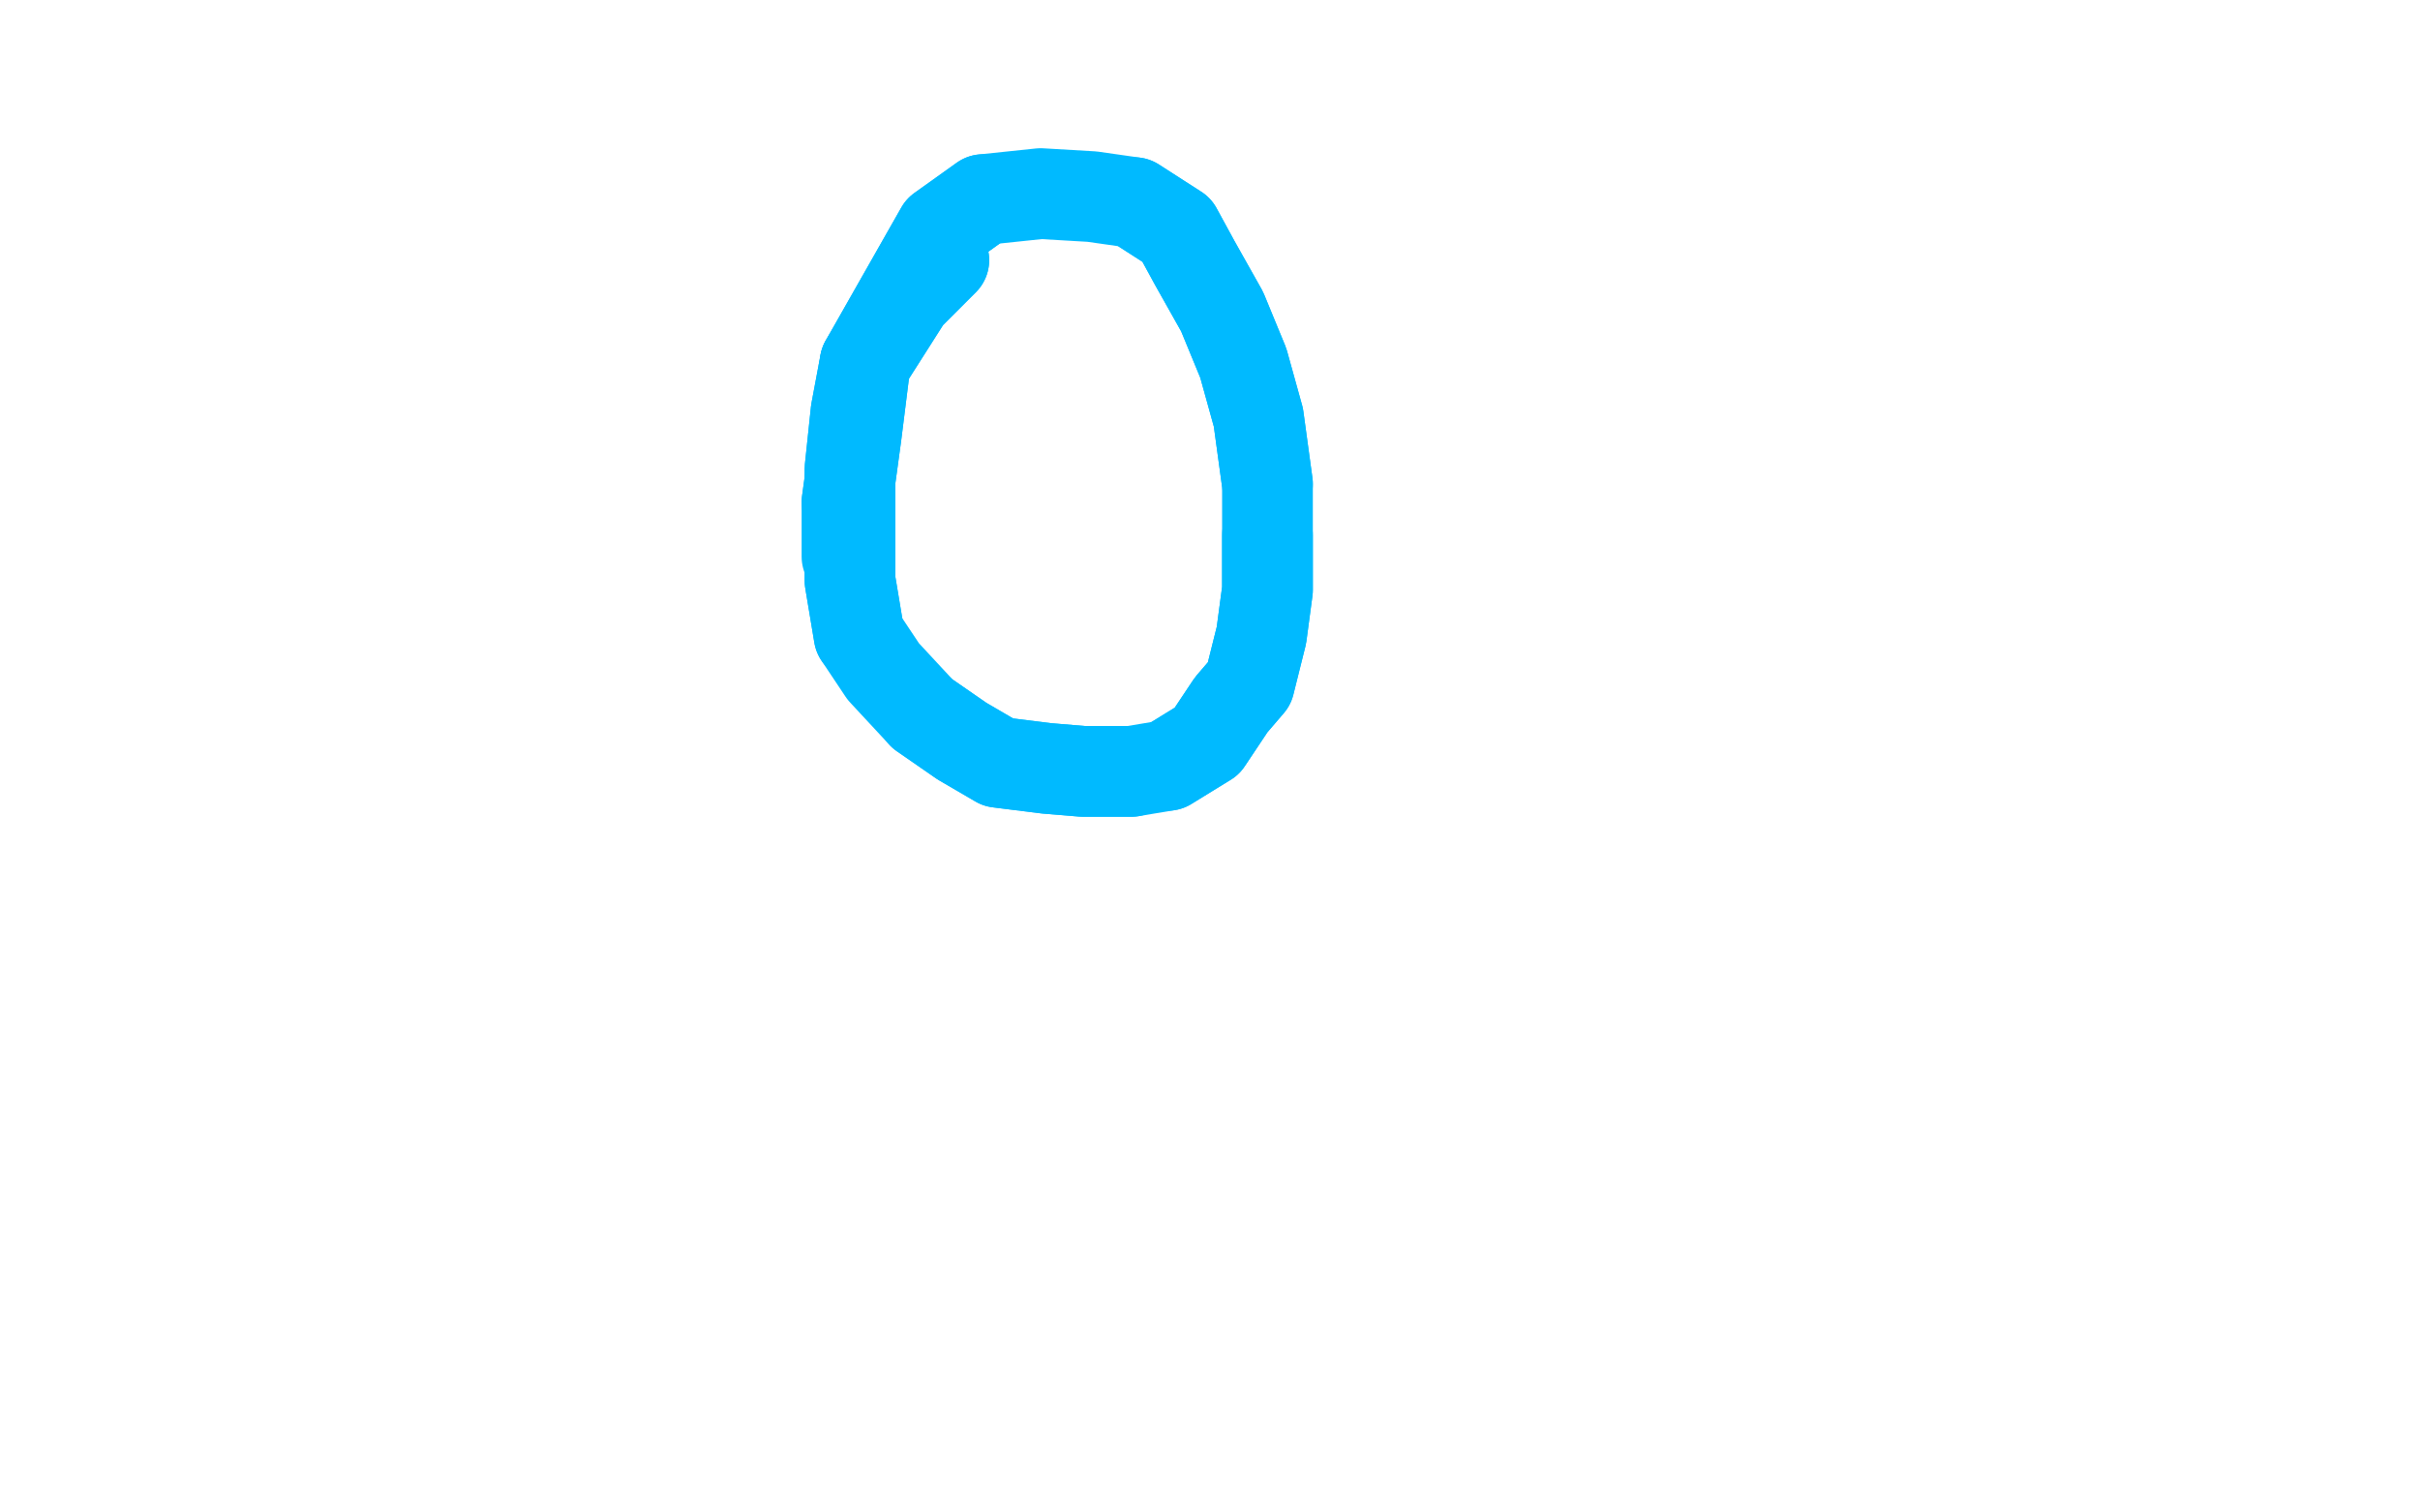<?xml version="1.0" standalone="no"?>
<!DOCTYPE svg PUBLIC "-//W3C//DTD SVG 1.1//EN"
"http://www.w3.org/Graphics/SVG/1.1/DTD/svg11.dtd">

<svg width="800" height="500" version="1.1" xmlns="http://www.w3.org/2000/svg" xmlns:xlink="http://www.w3.org/1999/xlink" style="stroke-antialiasing: false"><desc>This SVG has been created on https://colorillo.com/</desc><rect x='0' y='0' width='800' height='500' style='fill: rgb(255,255,255); stroke-width:0' /><polyline points="312,86 300,98 300,98 286,120 286,120 283,136 283,136 281,155 281,155 281,175 281,175 281,192 281,192 284,210 284,210" style="fill: none; stroke: #00baff; stroke-width: 30; stroke-linejoin: round; stroke-linecap: round; stroke-antialiasing: false; stroke-antialias: 0; opacity: 1.0"/>
<polyline points="386,253 399,245 407,233 413,226 417,210 419,195 419,177" style="fill: none; stroke: #00baff; stroke-width: 30; stroke-linejoin: round; stroke-linecap: round; stroke-antialiasing: false; stroke-antialias: 0; opacity: 1.0"/>
<polyline points="305,236 318,245 330,252 346,254 358,255 374,255" style="fill: none; stroke: #00baff; stroke-width: 30; stroke-linejoin: round; stroke-linecap: round; stroke-antialiasing: false; stroke-antialias: 0; opacity: 1.0"/>
<polyline points="325,66 311,76 286,120 283,144 280,166" style="fill: none; stroke: #00baff; stroke-width: 30; stroke-linejoin: round; stroke-linecap: round; stroke-antialiasing: false; stroke-antialias: 0; opacity: 1.0"/>
<polyline points="419,160 416,138 411,120 404,103 395,87 389,76 375,67" style="fill: none; stroke: #00baff; stroke-width: 30; stroke-linejoin: round; stroke-linecap: round; stroke-antialiasing: false; stroke-antialias: 0; opacity: 1.0"/>
<polyline points="312,86 300,98 300,98 286,120 286,120 283,136 283,136 281,155 281,155 281,175 281,175 281,192 281,192 284,210 284,210 292,222 292,222 305,236 318,245 330,252 346,254 358,255 374,255 386,253 399,245 407,233 413,226 417,210 419,195 419,177 419,160 416,138 411,120 404,103 395,87 389,76 375,67 361,65 344,64 325,66 311,76 286,120 283,144 280,166 280,184" style="fill: none; stroke: #00baff; stroke-width: 30; stroke-linejoin: round; stroke-linecap: round; stroke-antialiasing: false; stroke-antialias: 0; opacity: 1.0"/>
</svg>
